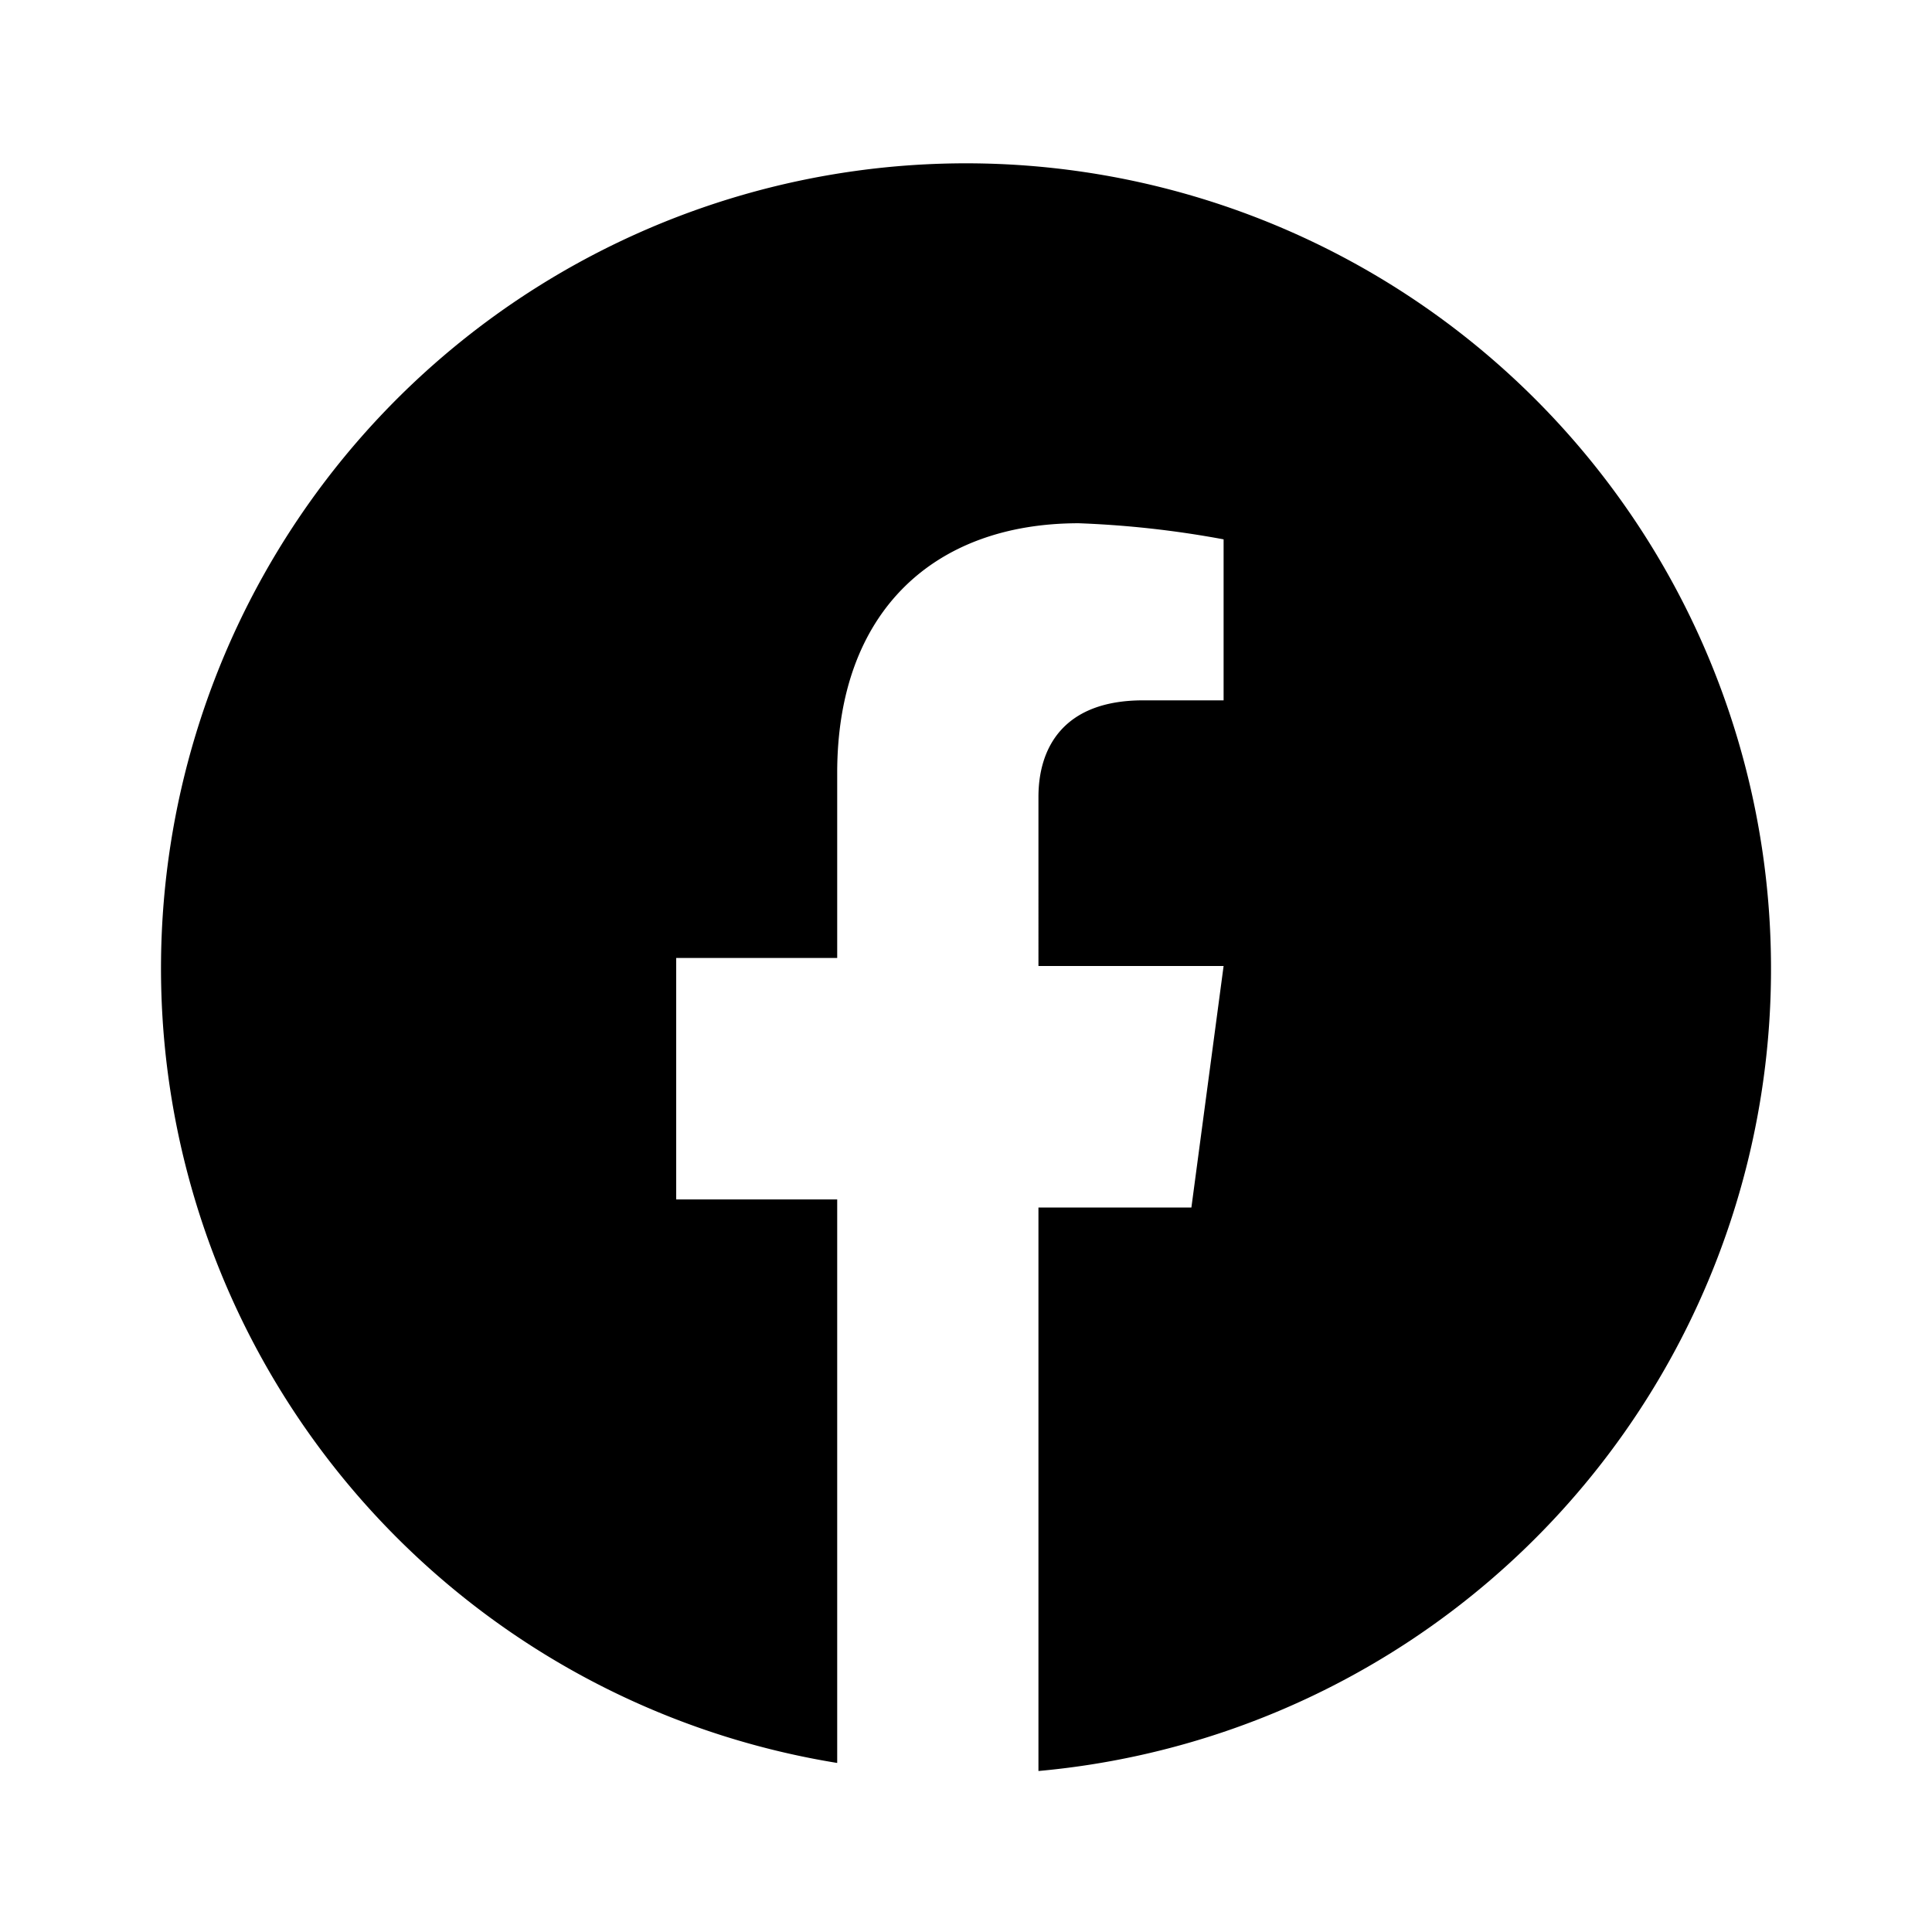 <svg xmlns="http://www.w3.org/2000/svg" viewBox="0 0 24 24"><path fill="#000" d="M22 12a10 10 0 1 0-11.6 9.9v-7h-2v-3h2v-2.3c0-2 1.2-3.1 3-3.1a12.3 12.3 0 0 1 1.8.2v2h-1c-1 0-1.3.6-1.3 1.2V12h2.3l-.4 3h-1.9v7A10 10 0 0 0 22 12z"/></svg>